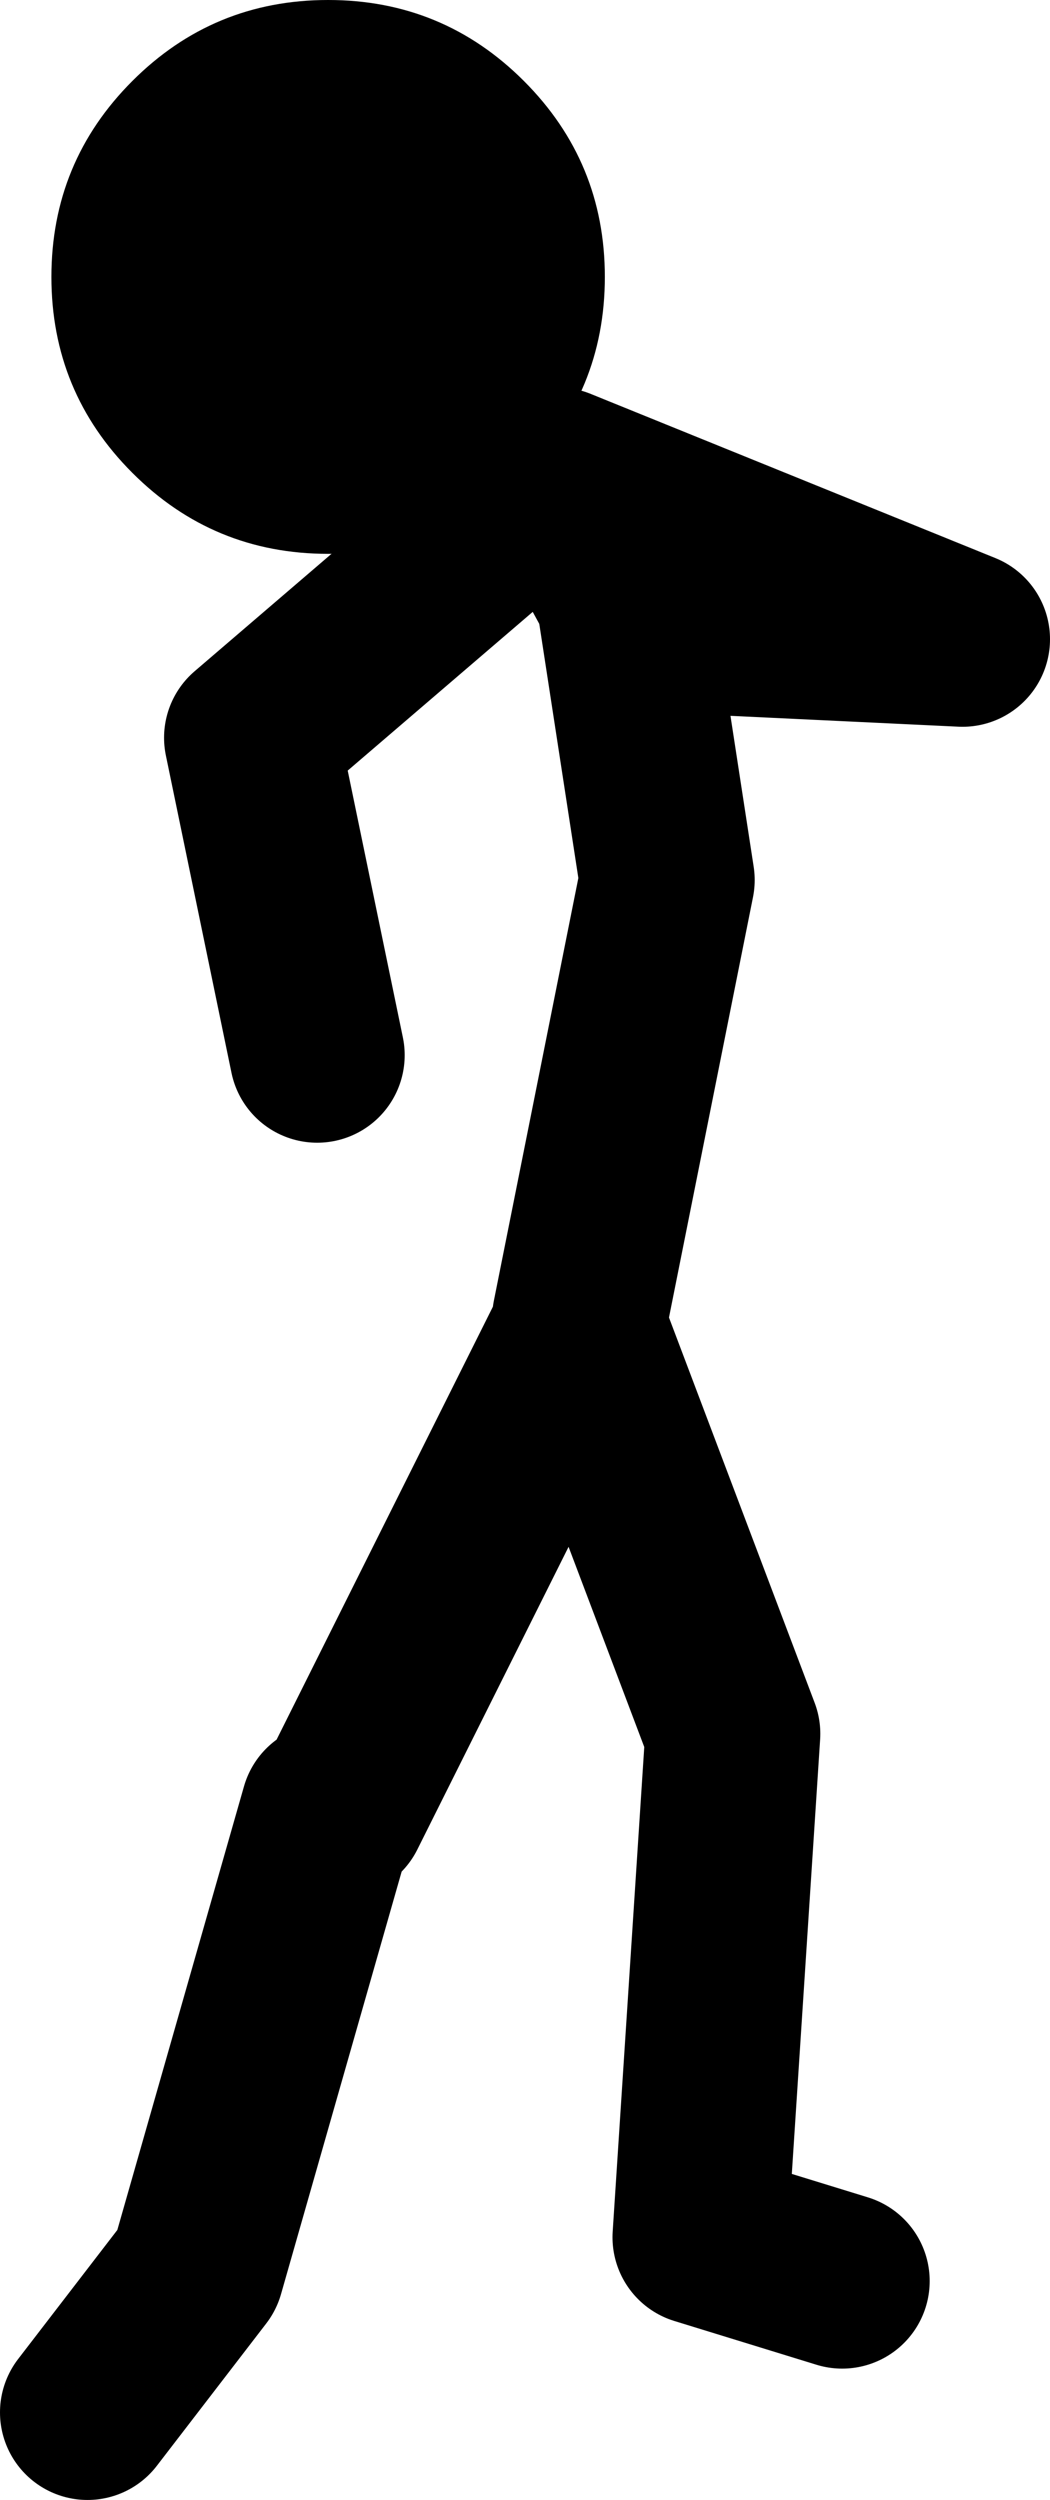 <?xml version="1.0" encoding="UTF-8" standalone="no"?>
<svg xmlns:xlink="http://www.w3.org/1999/xlink" height="114.2px" width="48.0px" xmlns="http://www.w3.org/2000/svg">
  <g transform="matrix(1.0, 0.0, 0.0, 1.0, 21.5, 62.2)">
    <path d="M-7.0 -14.0 L-10.0 -28.5 4.0 -40.5 22.5 -33.0 12.0 -33.5 M5.0 -2.0 L9.0 -22.0 7.0 -35.0 4.0 -40.5 M17.0 42.0 L10.5 40.0 12.0 17.0 5.0 -1.5 -6.0 20.5 M-6.5 20.5 L-12.5 41.5 -17.5 48.0" fill="none" stroke="#000000" stroke-linecap="round" stroke-linejoin="round" stroke-width="8.0"/>
    <path d="M-19.15 -49.55 Q-19.15 -54.8 -15.45 -58.5 -11.75 -62.2 -6.5 -62.2 -1.25 -62.2 2.45 -58.5 6.15 -54.8 6.15 -49.55 6.15 -44.3 2.45 -40.6 -1.25 -36.9 -6.5 -36.9 -11.75 -36.9 -15.45 -40.6 -19.15 -44.3 -19.15 -49.55" fill="#000000" fill-rule="evenodd" stroke="none"/>
  </g>
</svg>
